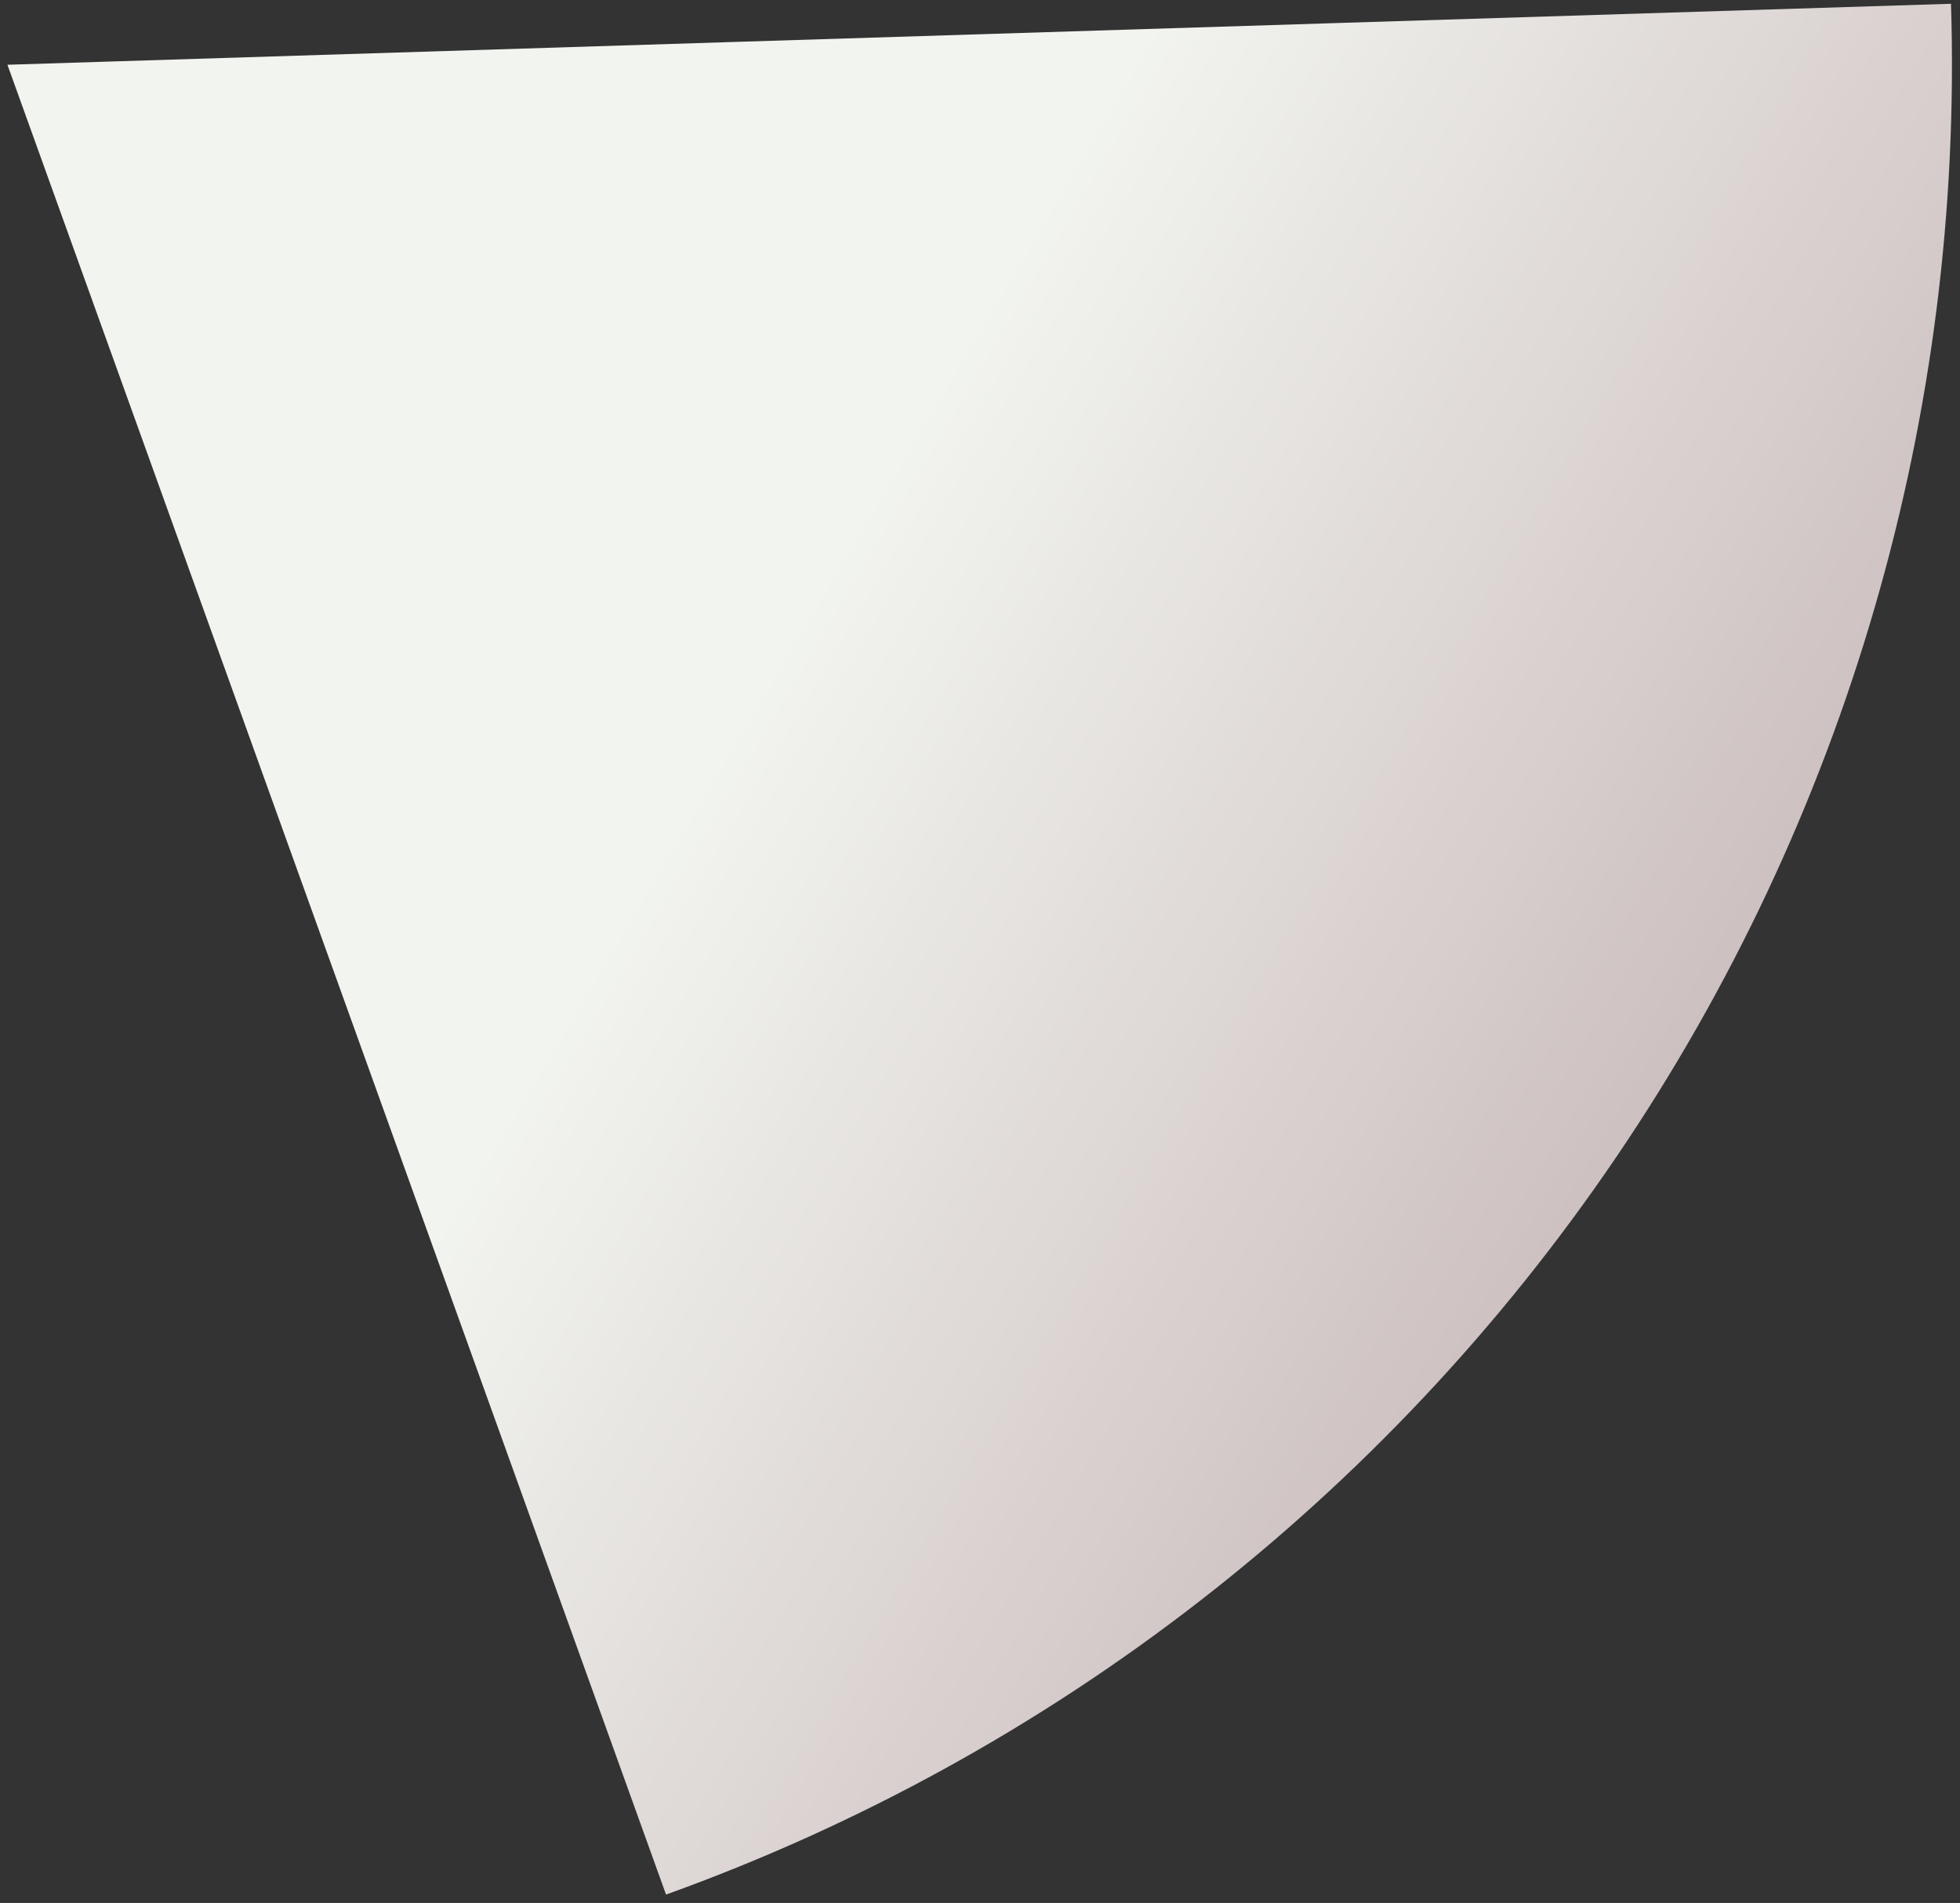<?xml version="1.0" encoding="UTF-8"?> <svg xmlns="http://www.w3.org/2000/svg" width="171" height="166" viewBox="0 0 171 166" fill="none"><rect x="0" y="0" width="171" height="166" fill="#333333" stroke="none"/><path d="M170.215 0.329C171.339 36.138 161.098 71.383 140.959 101.013C120.82 130.644 91.817 153.138 58.108 165.272L0.649 5.649L170.215 0.329Z" fill="url(#paint0_linear_2702_799)"></path><defs><linearGradient id="paint0_linear_2702_799" x1="9.5" y1="10.5" x2="147" y2="92" gradientUnits="userSpaceOnUse"><stop offset="0.463" stop-color="#F2F4EF"></stop><stop offset="1" stop-color="#CDC0C1"></stop></linearGradient></defs></svg> 